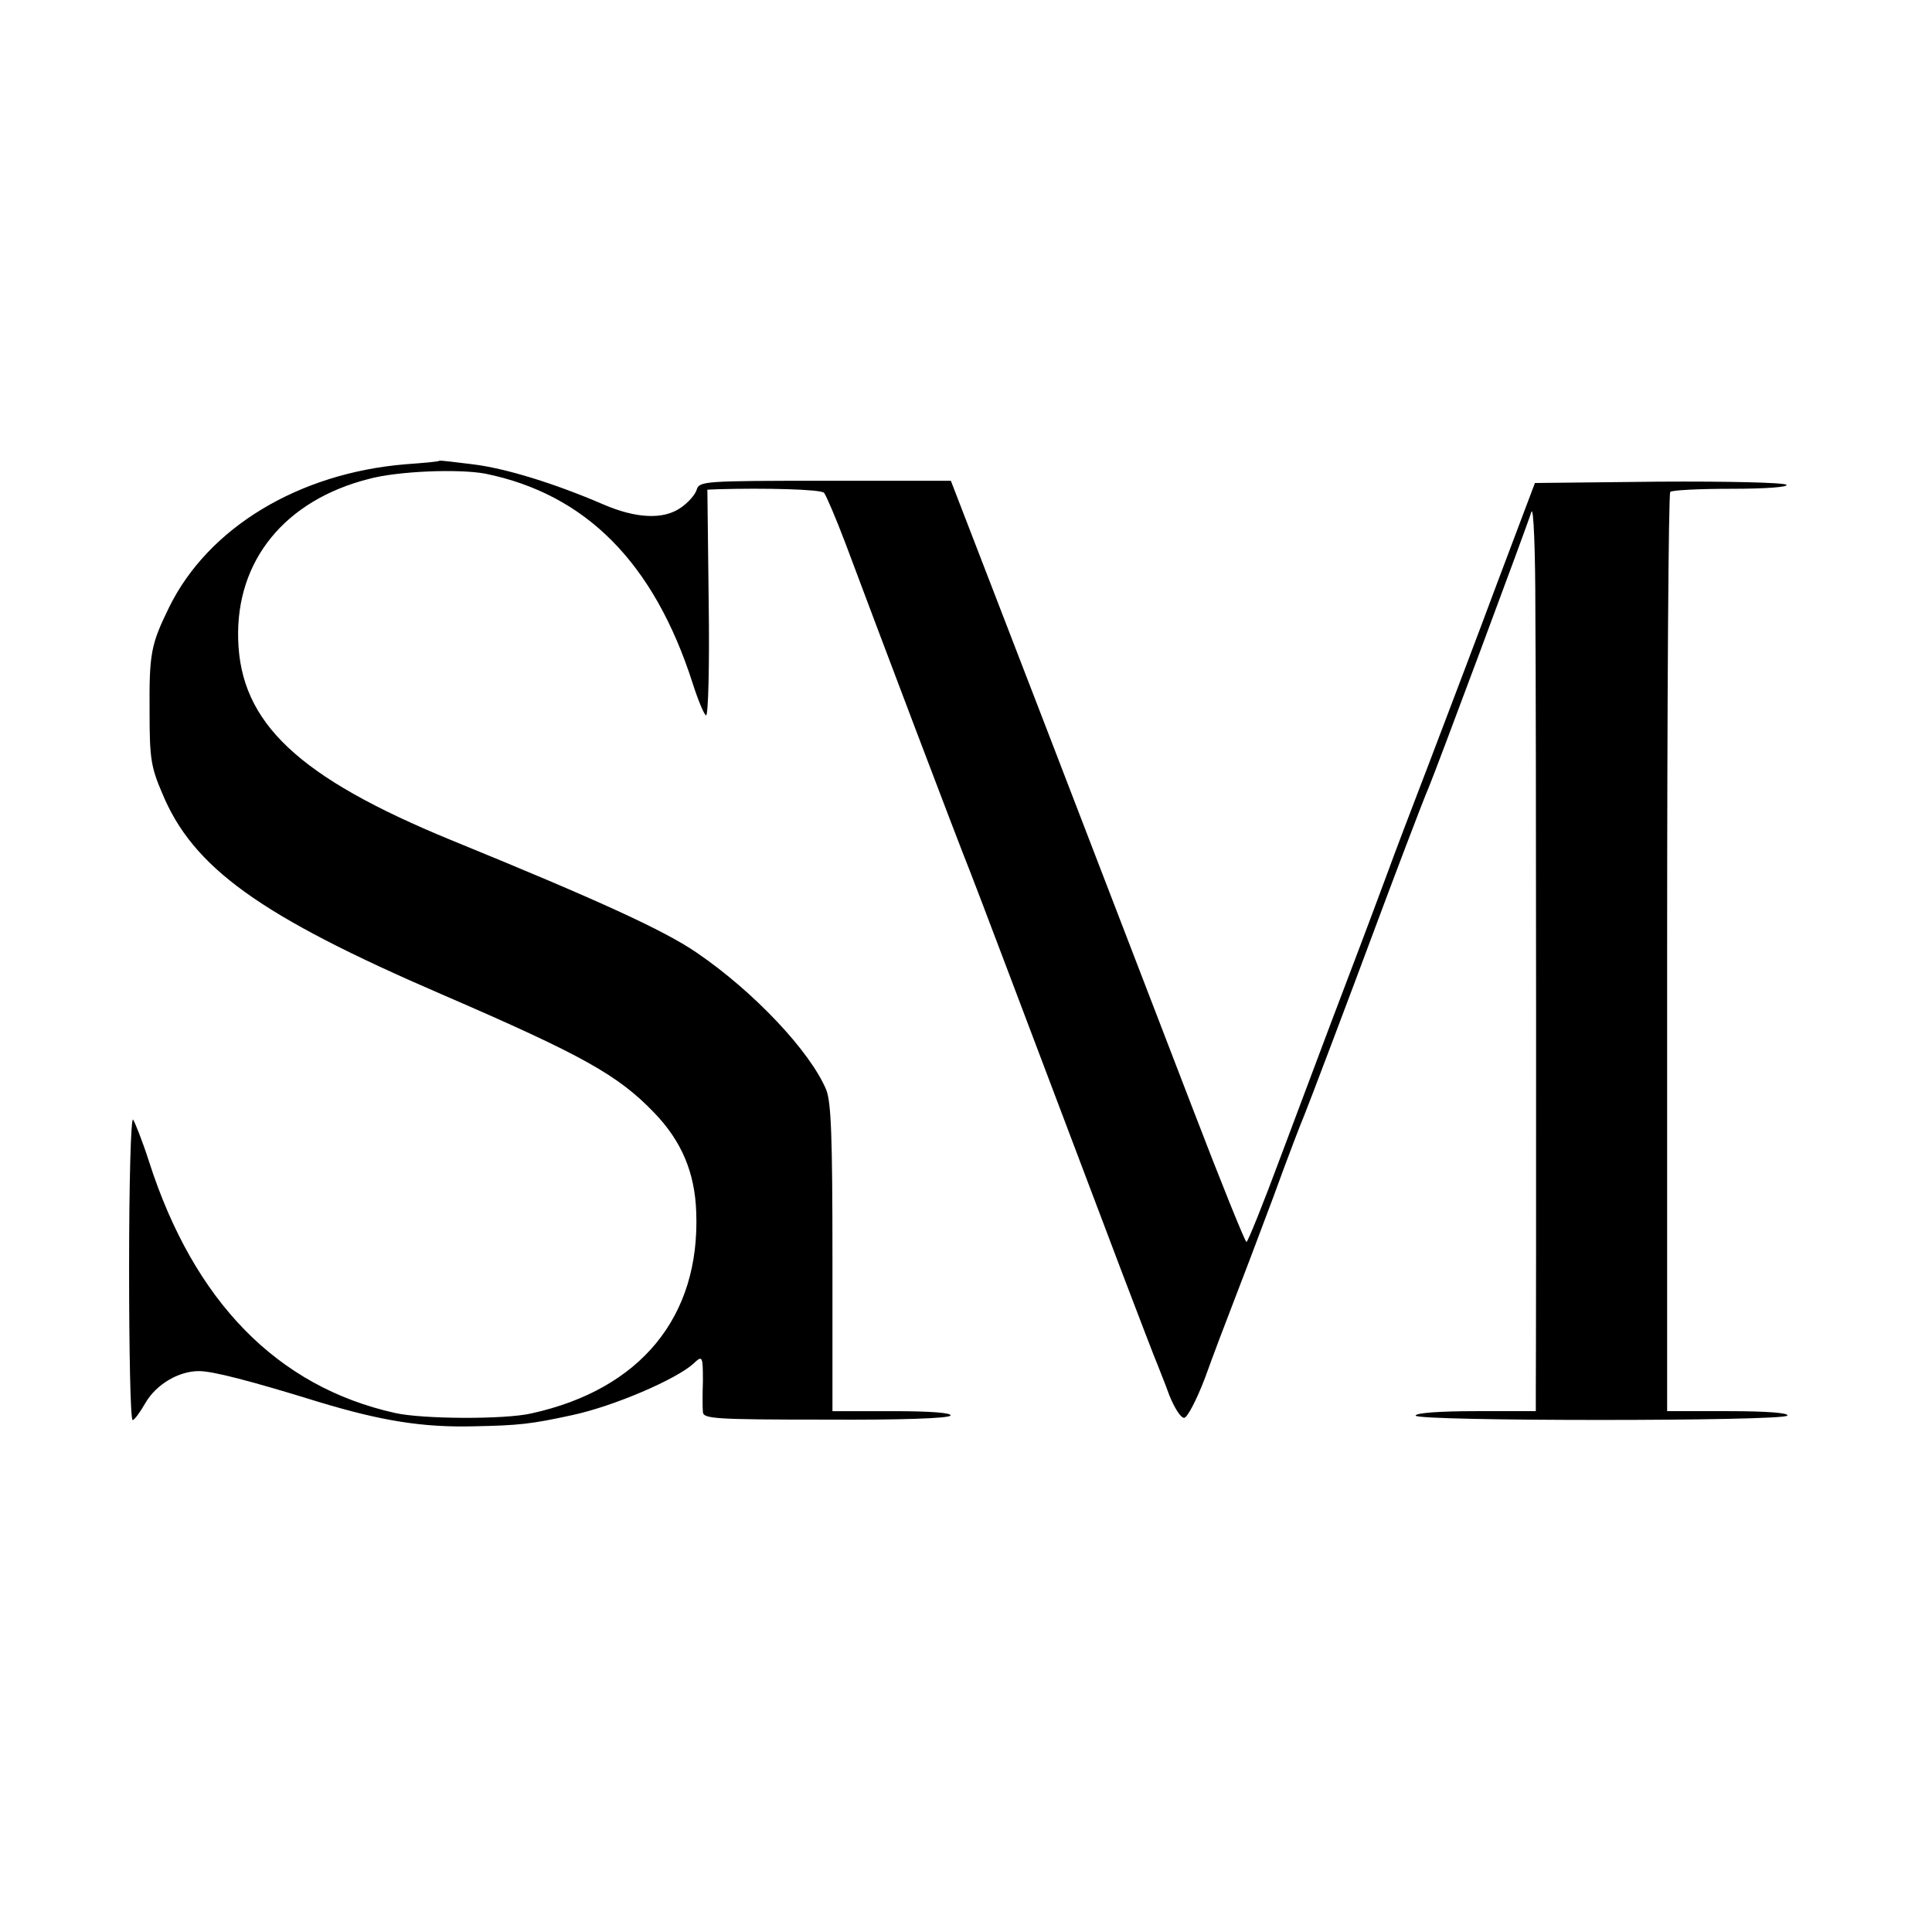 <?xml version="1.0" standalone="no"?>
<!DOCTYPE svg PUBLIC "-//W3C//DTD SVG 20010904//EN"
 "http://www.w3.org/TR/2001/REC-SVG-20010904/DTD/svg10.dtd">
<svg version="1.0" xmlns="http://www.w3.org/2000/svg"
 width="434pt" height="434pt" viewBox="0 0 434 434"
 preserveAspectRatio="xMidYMid meet">
<g transform="translate(0,434) scale(0.1,-0.1)"
fill="#000000" stroke="none">
<path d="M987 3305 c-1 -2 -36 -5 -77 -8 -239 -20 -442 -142 -530 -321 -41
-84 -45 -103 -44 -236 0 -102 3 -123 28 -181 69 -168 219 -276 629 -453 317
-137 395 -181 476 -265 62 -64 92 -135 95 -224 9 -235 -125 -398 -370 -452
-60 -14 -246 -13 -307 1 -264 59 -451 250 -552 564 -15 47 -32 89 -36 95 -5 5
-9 -141 -9 -333 0 -188 3 -342 8 -342 4 0 17 18 29 39 24 41 74 71 120 71 31
0 116 -22 268 -69 142 -43 235 -58 350 -55 101 2 128 5 220 25 94 20 235 81
273 116 20 19 21 17 21 -40 -1 -28 -1 -60 0 -69 1 -15 26 -17 275 -17 174 -1
277 3 281 9 4 6 -41 10 -129 10 l-136 0 0 344 c0 276 -3 350 -14 378 -36 86
-162 220 -291 308 -73 50 -219 117 -552 253 -343 141 -473 263 -478 451 -5
177 105 312 293 360 66 18 203 23 262 12 226 -46 379 -200 466 -471 12 -38 26
-71 30 -72 5 -2 8 112 6 252 l-3 255 23 1 c106 3 231 0 239 -8 4 -4 26 -55 48
-113 71 -190 250 -663 281 -740 26 -67 78 -205 341 -900 39 -102 74 -194 79
-205 4 -11 17 -42 27 -70 11 -27 25 -50 33 -50 7 0 28 40 47 90 18 50 46 124
62 165 16 41 57 149 91 240 33 91 65 174 70 185 8 19 106 278 155 410 36 97
112 298 124 325 15 35 222 590 231 620 5 14 9 -87 9 -225 2 -217 2 -1616 1
-1747 l0 -48 -135 0 c-81 0 -135 -4 -135 -10 0 -13 827 -13 835 0 4 6 -45 10
-132 10 l-138 0 0 1029 c0 567 3 1033 7 1036 4 4 66 7 138 7 78 0 128 4 123 9
-5 5 -133 8 -287 7 l-278 -3 -83 -220 c-45 -121 -115 -305 -155 -410 -40 -104
-81 -212 -91 -240 -10 -27 -52 -140 -94 -250 -42 -110 -108 -287 -148 -393
-39 -105 -74 -192 -77 -192 -3 0 -58 136 -122 303 -64 166 -212 551 -329 855
l-213 552 -282 0 c-273 0 -283 -1 -289 -20 -3 -11 -19 -29 -35 -40 -39 -28
-101 -25 -175 7 -109 47 -219 81 -293 90 -40 5 -73 9 -75 8z"/>
</g>
</svg>
